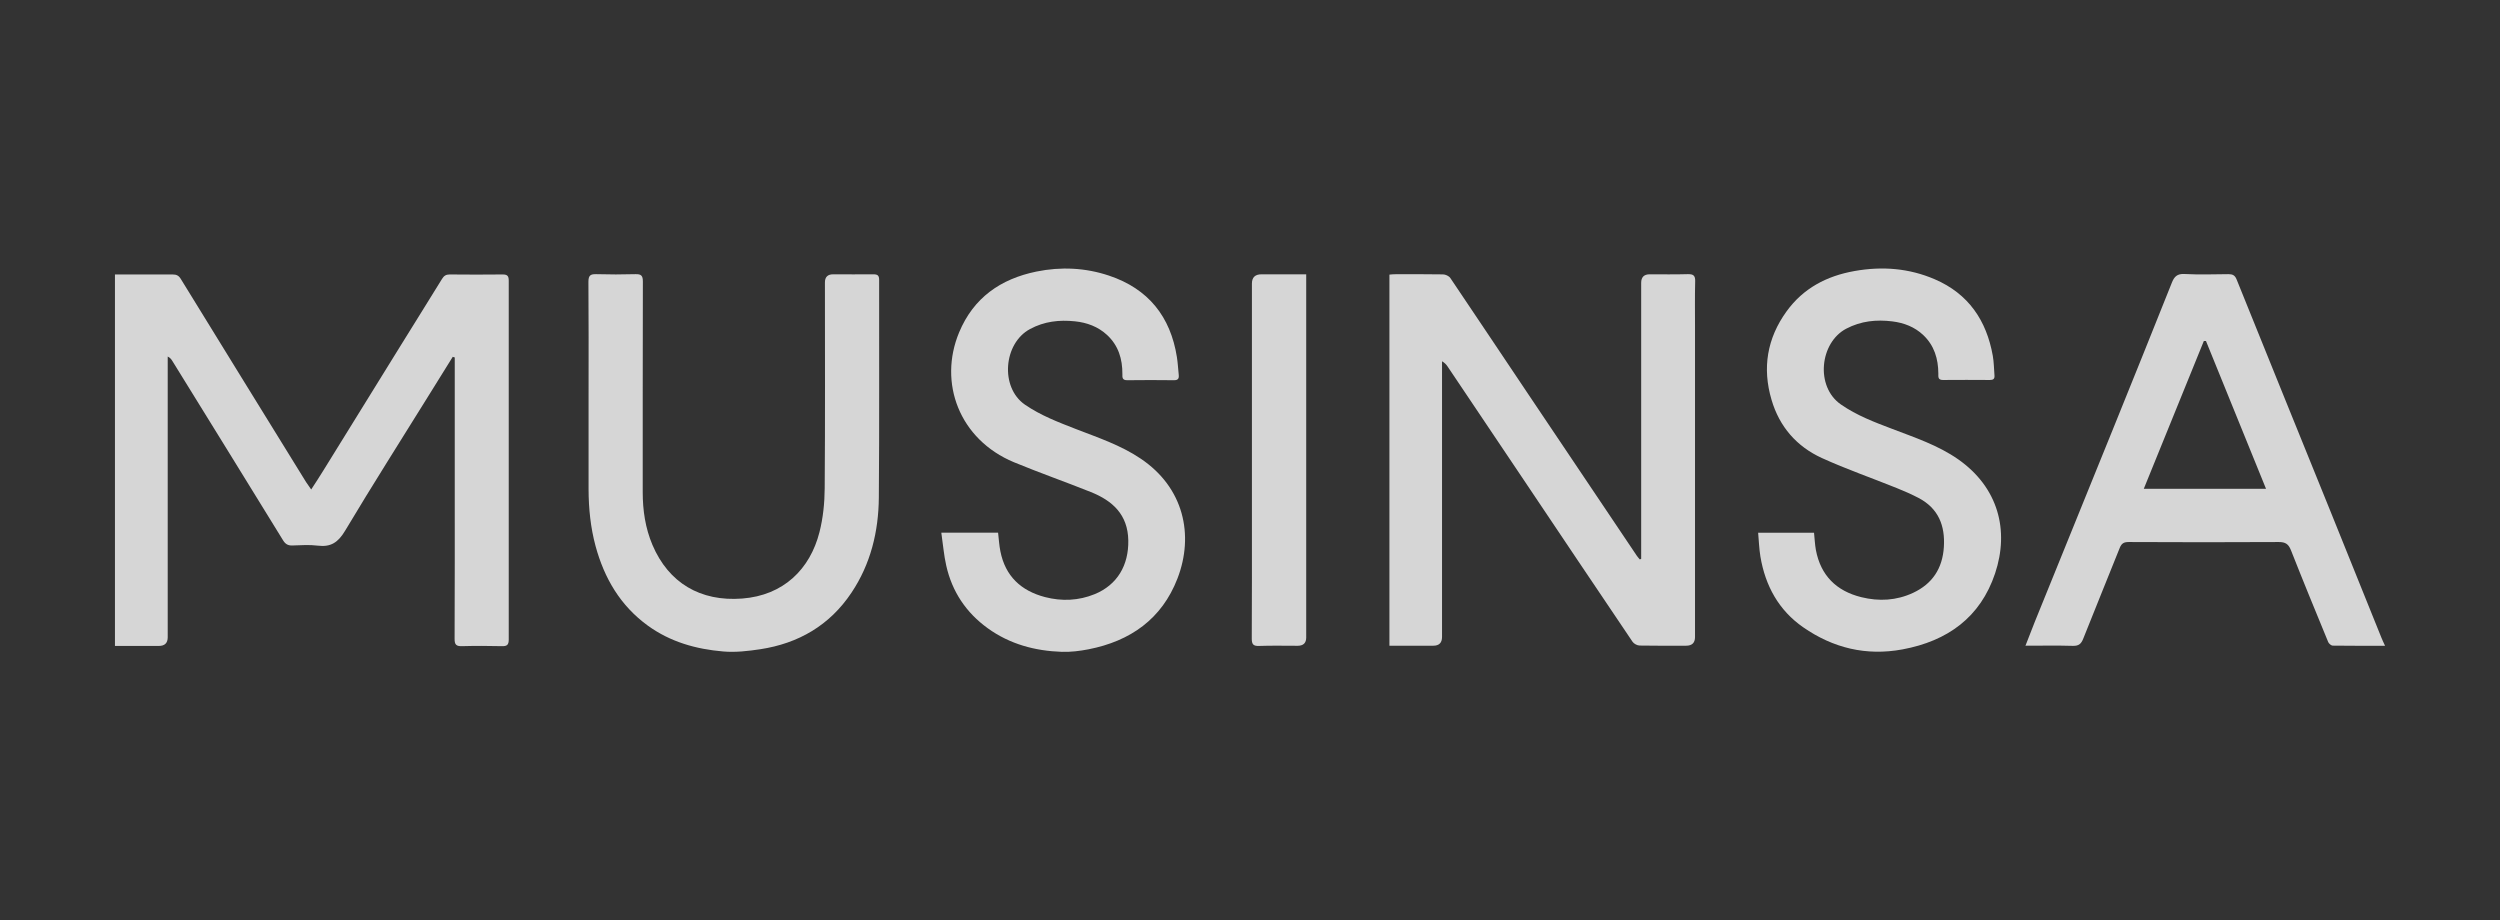 <?xml version="1.0" encoding="UTF-8"?><svg id="_레이어_1" xmlns="http://www.w3.org/2000/svg" viewBox="0 0 326 120"><rect x="0" y="0" width="326" height="120" fill="#333333" stroke="none"/><defs><style>.cls-1{opacity:.8;}.cls-2{fill:#fff;stroke-width:0px;}</style></defs><g class="cls-1"><path class="cls-2" d="M59.05,46.51c-1,1.61-2.01,3.22-3.01,4.84-3.69,5.95-7.45,11.85-11.04,17.86-.91,1.52-1.86,2.16-3.58,1.94-1.08-.14-2.2-.05-3.3-.02-.56.02-.9-.18-1.2-.66-4.8-7.81-9.63-15.61-14.45-23.41-.13-.21-.28-.41-.6-.57,0,.33,0,.65,0,.98,0,11.88,0,23.75,0,35.63q0,1.13-1.16,1.13c-1.88,0-3.77,0-5.72,0v-48.44c.53,0,1.08,0,1.62,0,1.97,0,3.93.01,5.9,0,.5,0,.8.14,1.07.59,5.43,8.83,10.88,17.66,16.33,26.48.18.28.38.55.67.97.56-.87,1.07-1.63,1.55-2.42,3.37-5.44,6.73-10.88,10.1-16.32,1.8-2.91,3.62-5.81,5.41-8.72.25-.41.52-.58,1-.58,2.31.02,4.61.03,6.92,0,.65,0,.78.25.78.83-.01,15.59-.01,31.18,0,46.77,0,.71-.23.89-.9.87-1.73-.04-3.46-.05-5.19,0-.75.02-.98-.19-.97-.96.03-6.67.02-13.34.02-20.01,0-5.26,0-10.52,0-15.77,0-.3,0-.61,0-.91-.08-.02-.16-.04-.24-.07Z"/><path class="cls-2" d="M214.01,72.89c0-.34,0-.67,0-1.01,0-11.67,0-23.33,0-35q0-1.11,1.11-1.11c1.65,0,3.3.03,4.95-.02.74-.02,1.01.18.98.95-.05,1.99-.02,3.98-.02,5.96,0,13.47,0,26.94,0,40.41q0,1.13-1.16,1.13c-2.02,0-4.04.02-6.05-.02-.32,0-.76-.23-.94-.5-4.75-7.03-9.48-14.09-14.21-21.14-3.31-4.92-6.61-9.85-9.92-14.77-.16-.23-.35-.45-.71-.66,0,.29,0,.58,0,.87,0,11.69,0,23.38,0,35.08q0,1.14-1.14,1.14c-1.88,0-3.77,0-5.72,0v-48.39c.24-.02.46-.05.69-.05,2.1,0,4.19-.02,6.29.02.33,0,.78.21.96.47,3.39,5.02,6.75,10.07,10.13,15.1,4.73,7.05,9.47,14.1,14.21,21.15.11.16.25.3.37.45.06-.03.13-.05.19-.08Z"/><path class="cls-2" d="M311,84.21c-2.36,0-4.59.01-6.81-.02-.2,0-.5-.26-.59-.46-1.64-3.98-3.28-7.97-4.86-11.98-.32-.81-.72-1.07-1.59-1.07-6.52.04-13.05.03-19.57,0-.62,0-.92.17-1.16.75-1.57,3.95-3.2,7.89-4.76,11.84-.27.69-.59.97-1.36.95-2.01-.06-4.03-.02-6.18-.02.43-1.11.82-2.12,1.22-3.12,3.44-8.49,6.9-16.98,10.33-25.47,2.53-6.24,5.04-12.49,7.54-18.75.31-.78.69-1.18,1.64-1.13,1.91.1,3.82.04,5.74.02.54,0,.84.14,1.06.68,4.07,10.1,8.17,20.19,12.26,30.29,2.21,5.47,4.42,10.95,6.62,16.42.12.31.27.61.47,1.05ZM279.56,63.74h15.93c-2.64-6.5-5.23-12.88-7.83-19.27-.09,0-.18,0-.28,0-2.59,6.39-5.19,12.77-7.83,19.27Z"/><path class="cls-2" d="M76.75,51.19c0-4.81.02-9.62-.02-14.44,0-.82.25-1.02,1.02-1,1.7.05,3.41.05,5.11,0,.75-.02.97.19.97.96-.03,9.15-.01,18.31-.02,27.46,0,2.38.34,4.69,1.27,6.89,2.11,4.96,6.26,7.41,11.7,6.99,5.38-.41,8.85-3.82,10.08-8.66.47-1.85.67-3.81.68-5.73.07-8.94.03-17.89.03-26.83q0-1.06,1.07-1.06c1.76,0,3.51.02,5.27,0,.54,0,.73.17.73.72-.02,9.47.04,18.94-.04,28.4-.04,4.43-1.06,8.65-3.57,12.4-2.84,4.25-6.9,6.61-11.9,7.37-1.59.24-3.24.43-4.83.29-3.53-.3-6.88-1.24-9.81-3.36-3.6-2.61-5.69-6.19-6.83-10.39-.65-2.41-.9-4.88-.91-7.37-.01-4.21,0-8.42,0-12.63Z"/><path class="cls-2" d="M229.25,69.47h7.3c.08.76.11,1.51.24,2.24.63,3.33,2.66,5.35,5.92,6.16,2.3.57,4.58.45,6.75-.56,2.53-1.18,3.84-3.19,4.02-5.97.18-2.8-.71-5.05-3.3-6.41-.92-.48-1.88-.9-2.85-1.29-3.25-1.31-6.56-2.46-9.75-3.91-3.29-1.5-5.54-4.08-6.57-7.59-1.23-4.15-.58-8.03,1.96-11.54,2.18-3.02,5.25-4.62,8.87-5.26,3.6-.64,7.1-.37,10.46,1.08,4.39,1.89,6.74,5.37,7.56,9.97.15.84.15,1.72.22,2.57.04.44-.16.59-.59.59-2.04-.01-4.09-.02-6.13,0-.67,0-.6-.41-.6-.83-.01-1.93-.53-3.67-1.97-5.03-1.12-1.06-2.51-1.59-4.02-1.78-2.09-.26-4.09-.06-6.02.95-3.45,1.81-4.06,7.55-.7,9.88,2.07,1.44,4.38,2.31,6.7,3.19,2.95,1.13,5.97,2.13,8.59,3.96,5.22,3.66,6.7,9.24,4.82,14.88-1.92,5.74-6.21,8.82-12.07,9.91-4.74.88-9.06-.18-12.95-2.88-3.19-2.21-4.94-5.41-5.58-9.2-.17-1.02-.2-2.06-.3-3.15Z"/><path class="cls-2" d="M122.76,69.46h7.39c.1.84.14,1.64.3,2.43.64,3.24,2.69,5.15,5.82,5.97,2.2.57,4.38.47,6.47-.38,2.96-1.21,4.45-3.78,4.39-7.02-.06-3.36-2.06-5.17-4.89-6.3-3.32-1.33-6.7-2.51-10.01-3.88-7.15-2.97-9.89-10.38-7.16-16.94,1.88-4.51,5.4-6.97,10.09-7.93,3.19-.65,6.37-.5,9.45.53,5.12,1.71,8.03,5.34,8.86,10.64.12.77.16,1.56.24,2.33.04.44-.09.67-.6.67-2.04-.02-4.09-.03-6.13,0-.65,0-.63-.37-.62-.81.01-1.96-.52-3.72-2-5.09-1.18-1.09-2.63-1.62-4.19-1.78-2.04-.21-3.99,0-5.86,1.01-3.46,1.86-3.92,7.6-.67,9.85,2.08,1.43,4.38,2.3,6.69,3.2,2.87,1.11,5.8,2.09,8.39,3.83,5.65,3.78,7.01,9.97,4.82,15.65-2.04,5.28-6.14,8.16-11.6,9.23-1.14.22-2.33.37-3.49.33-3.49-.12-6.77-1-9.64-3.07-2.83-2.04-4.66-4.78-5.42-8.17-.31-1.36-.42-2.77-.64-4.27Z"/><path class="cls-2" d="M170.33,35.77v1.09c0,15.42,0,30.85,0,46.27q0,1.08-1.12,1.08c-1.68,0-3.35-.04-5.03.02-.78.03-.95-.24-.95-.98.03-5.28.02-10.56.02-15.84,0-10.14,0-20.29,0-30.43q0-1.21,1.25-1.21c1.62,0,3.25,0,4.87,0,.28,0,.57,0,.96,0Z"/></g></svg>